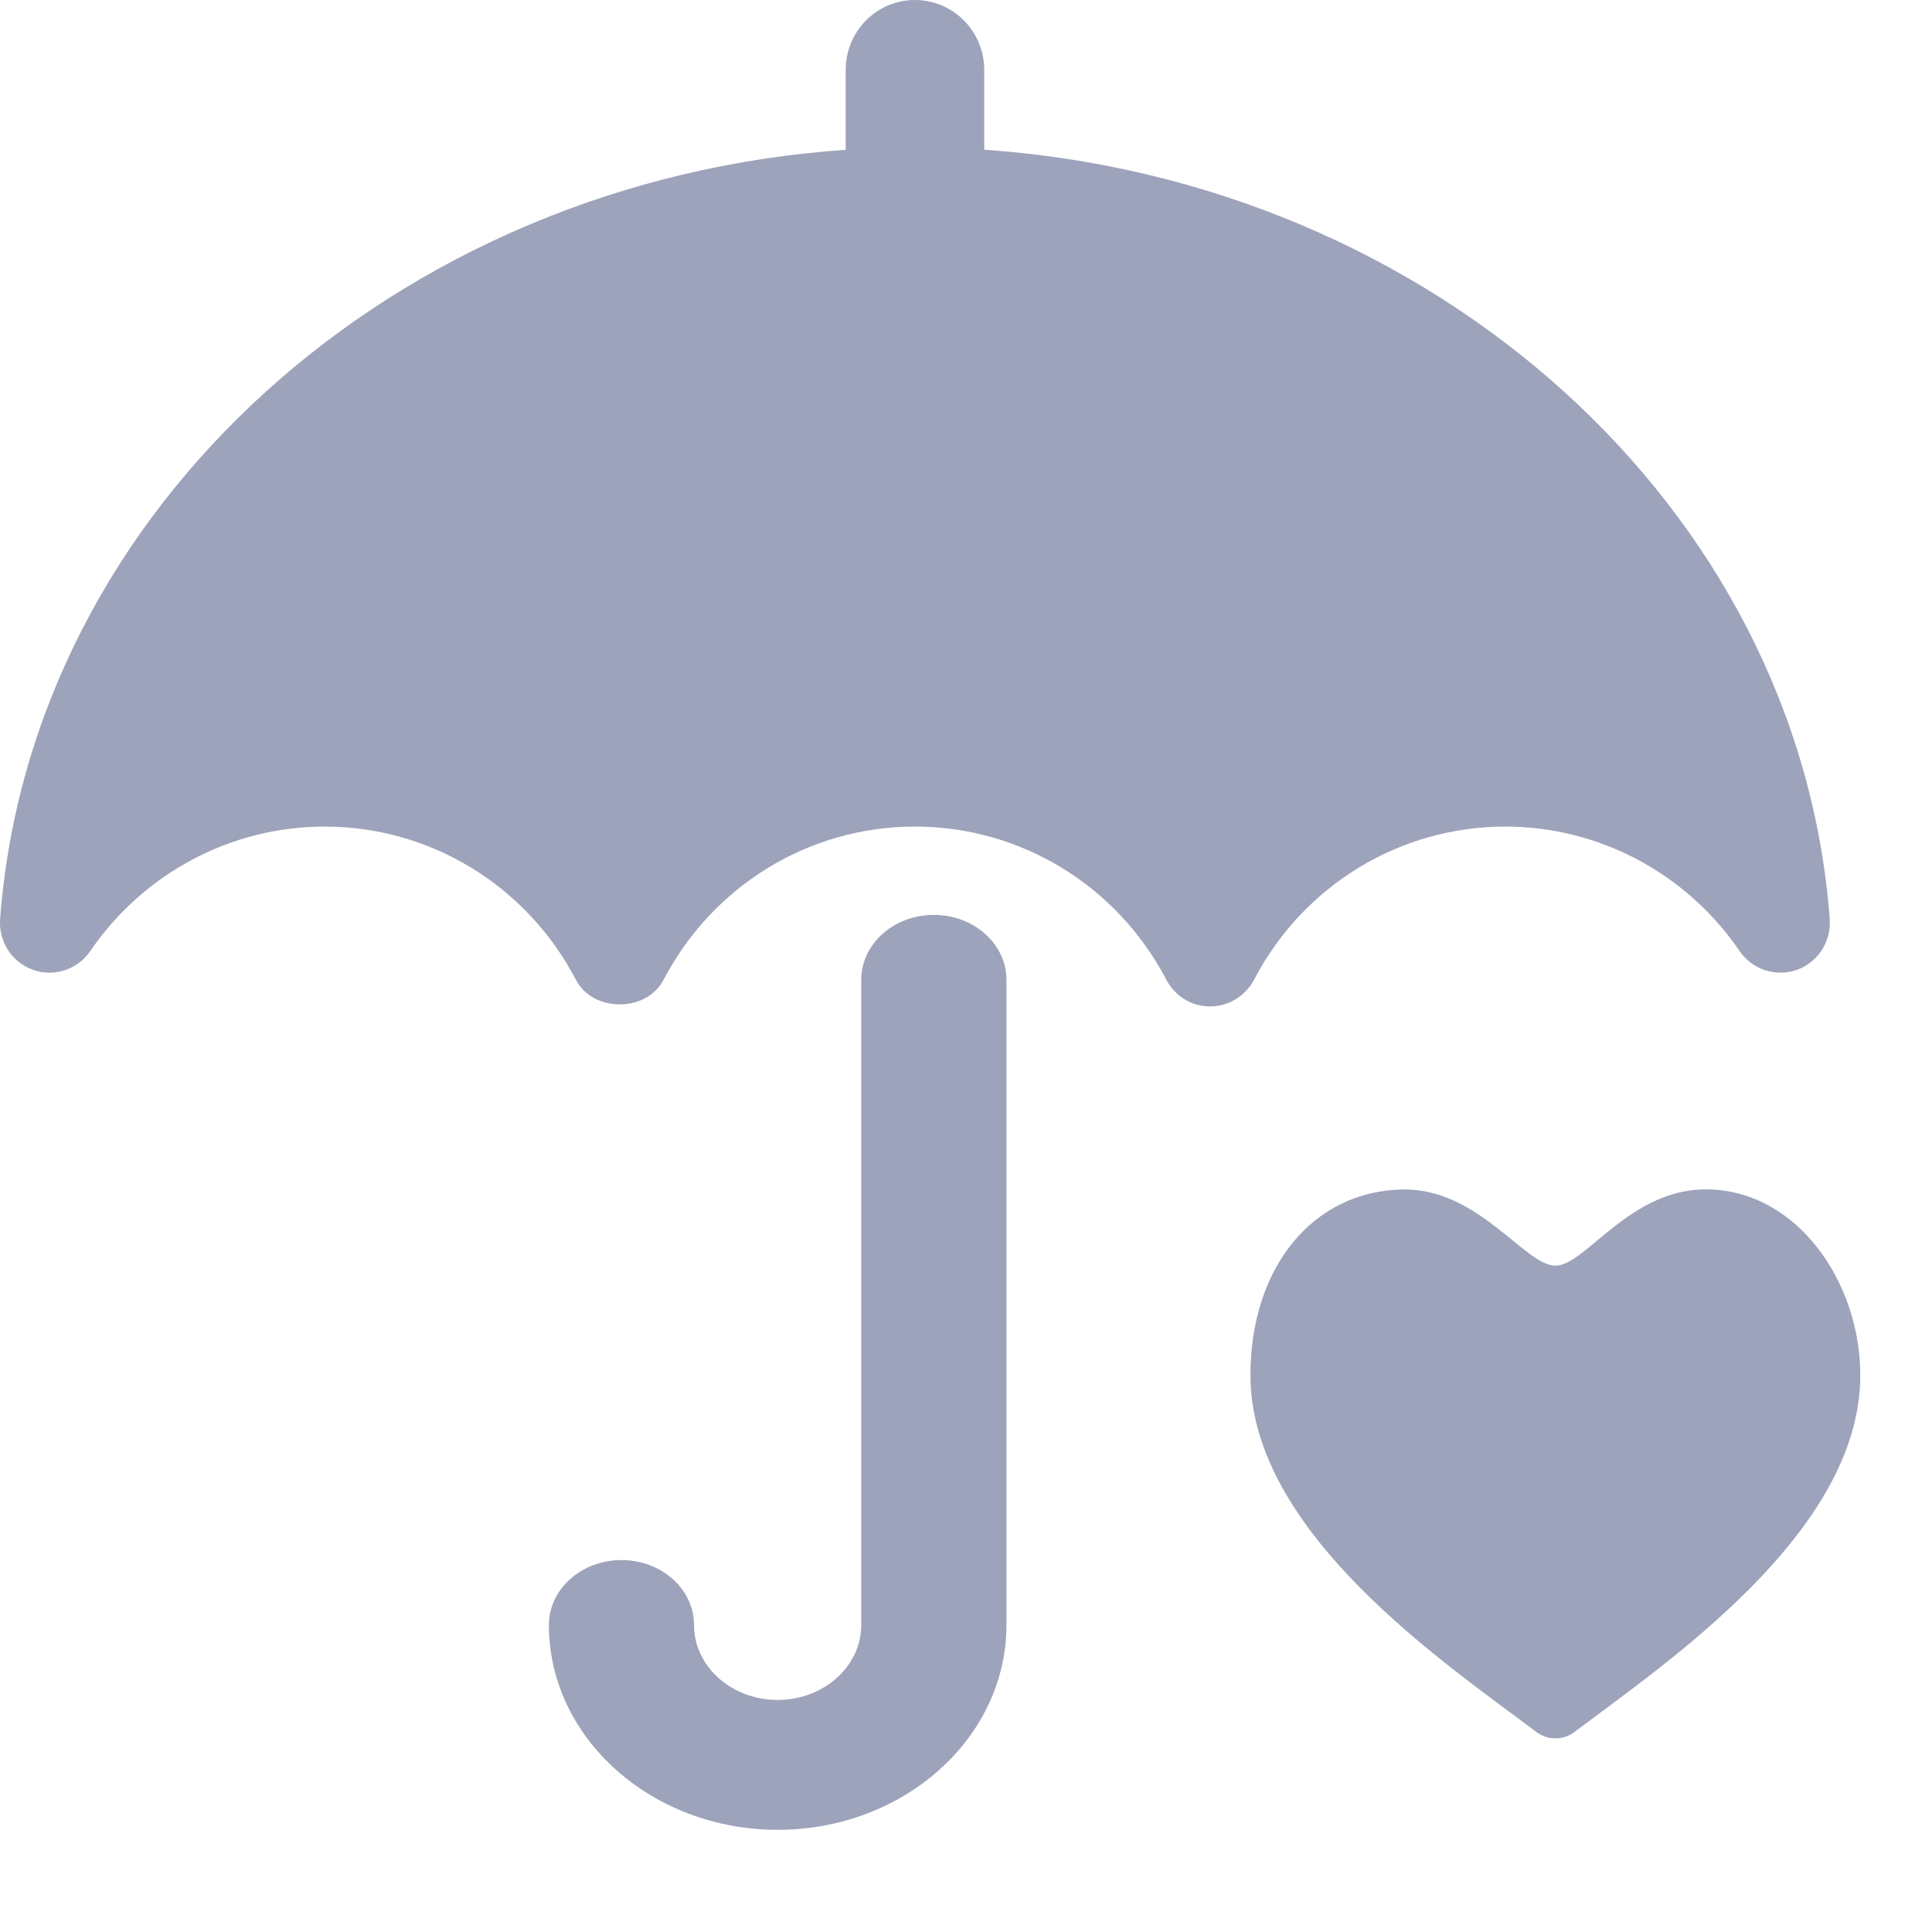 <?xml version="1.0" encoding="utf-8"?>
<svg xmlns="http://www.w3.org/2000/svg" fill="none" height="100%" overflow="visible" preserveAspectRatio="none" style="display: block;" viewBox="0 0 18 18" width="100%">
<g id="Vector">
<path d="M14.671 16.135C14.564 16.216 14.418 16.216 14.312 16.135C13.477 15.505 11.65 14.282 11.65 12.813C11.65 11.803 12.236 11.095 13.07 11.082C13.776 11.071 14.207 11.792 14.491 11.792C14.775 11.792 15.182 11.07 15.912 11.081C16.746 11.095 17.332 11.947 17.332 12.813C17.332 14.282 15.505 15.504 14.671 16.135Z" fill="#9DA3BA"/>
<path d="M9.17 1.396V0.651C9.17 0.292 8.881 0 8.524 0C8.168 0 7.879 0.292 7.879 0.651V1.396C3.695 1.682 0.291 4.723 0.001 8.561C-0.015 8.772 0.111 8.966 0.308 9.036C0.505 9.106 0.723 9.033 0.841 8.861C1.337 8.135 2.153 7.701 3.024 7.701C4.008 7.701 4.905 8.248 5.366 9.129C5.525 9.434 6.022 9.434 6.182 9.129C6.643 8.248 7.54 7.701 8.524 7.701C9.509 7.701 10.406 8.248 10.867 9.129C10.947 9.281 11.103 9.377 11.274 9.377C11.445 9.377 11.602 9.281 11.683 9.129C12.143 8.248 13.041 7.701 14.025 7.701C14.896 7.701 15.712 8.135 16.207 8.86C16.325 9.033 16.544 9.105 16.741 9.036C16.937 8.966 17.063 8.772 17.047 8.561C16.758 4.723 13.354 1.682 9.169 1.395L9.17 1.396Z" fill="#9DA3BA"/>
<path d="M8.7 8.524C8.326 8.524 8.024 8.795 8.024 9.13V15.14C8.024 15.525 7.674 15.838 7.245 15.838C6.815 15.838 6.466 15.525 6.466 15.14C6.466 14.805 6.163 14.535 5.79 14.535C5.416 14.535 5.114 14.806 5.114 15.14C5.114 16.192 6.07 17.048 7.246 17.048C8.42 17.048 9.377 16.192 9.377 15.14V9.13C9.377 8.795 9.074 8.524 8.701 8.524H8.7Z" fill="#9DA3BA"/>
</g>
</svg>